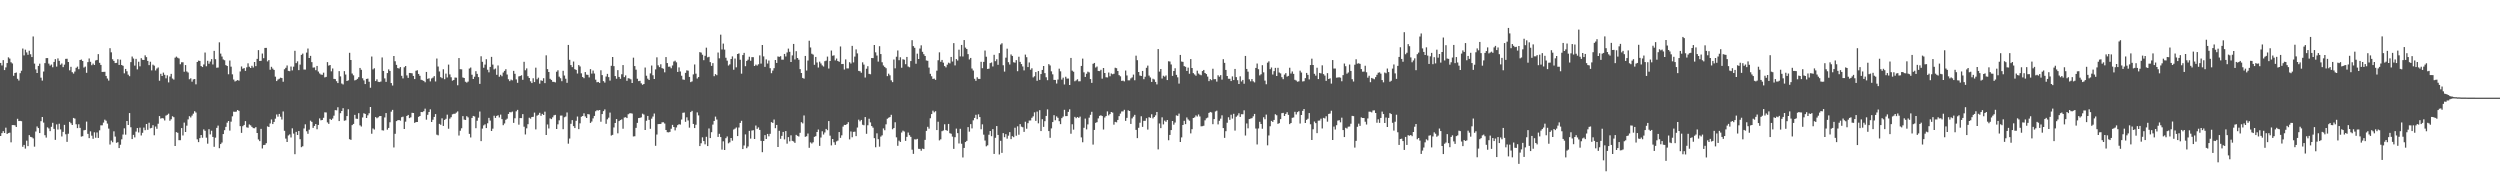 <svg xmlns="http://www.w3.org/2000/svg" width="1920" height="150"><path fill="#4f4f4f" d="M0 48.319h1v56.154H0zM1 50.284h1v51.987H1zM2 46.205h1v54.53H2zM3 53.827h1v48.331H3zM4 51.769h1v46.258H4zM5 48.452h1v54.427H5zM6 44.006h1v58.199H6zM7 45.02h1v56.85H7zM8 47.81h1v61.501H8zM9 48.742h1v47.285H9zM10 58.207h1v37.827H10zM11 56.072h1v40.201H11zM12 55.706h1v41.844H12zM13 60.505h1v30.737H13zM14 61.844h1v31.117H14zM15 56.226h1v36.583H15zM16 54.345h1v38.746H16zM17 37.296h1v75.453H17zM18 42.527h1v68.767H18zM19 38.147h1v75.963H19zM20 40.222h1v67.836H20zM21 42.066h1v70.151H21zM22 38.952h1v64.834H22zM23 41.665h1v63.434H23zM24 43.851h1v61.59H24zM25 28.029h1v78.24H25zM26 48.847h1v63.814H26zM27 53.281h1v47.757H27zM28 56.052h1v41.052H28zM29 50.621h1v47.709H29zM30 48.897h1v53.28H30zM31 59.658h1v33.406H31zM32 61.892h1v27.981H32zM33 54.913h1v39.25H33zM34 48.499h1v55.343H34zM35 44.667h1v60.999H35zM36 44.613h1v53.159H36zM37 48.857h1v49.8H37zM38 50.382h1v50.305H38zM39 49.582h1v47.781H39zM40 51.642h1v42.692H40zM41 47.581h1v51.39H41zM42 45.437h1v61.981H42zM43 51.173h1v44.353H43zM44 44.828h1v54.636H44zM45 46.758h1v48.275H45zM46 49.729h1v49.65H46zM47 48.755h1v56.073H47zM48 51.543h1v49.719H48zM49 49.675h1v46.203H49zM50 45.235h1v57.863H50zM51 45.103h1v63.875H51zM52 47.641h1v55.079H52zM53 54.001h1v39.57H53zM54 51.305h1v43.339H54zM55 55.469h1v40.53H55zM56 56.535h1v34.03H56zM57 54.926h1v36.181H57zM58 52.048h1v43.378H58zM59 51.164h1v47.227H59zM60 53.142h1v42.3H60zM61 46.06h1v52.12H61zM62 45.747h1v59.181H62zM63 46.845h1v57.755H63zM64 51.853h1v48.224H64zM65 51.169h1v48.62H65zM66 55.927h1v37.448H66zM67 47.719h1v55.086H67zM68 44.878h1v61.208H68zM69 47.441h1v53.434H69zM70 50.095h1v54.11H70zM71 48.868h1v57.755H71zM72 49.924h1v51.721H72zM73 46.455h1v59.329H73zM74 46.021h1v55.693H74zM75 41.587h1v64.354H75zM76 48.244h1v51.832H76zM77 49.877h1v46.395H77zM78 55.258h1v40.973H78zM79 55.216h1v38.965H79zM80 55.163h1v36.753H80zM81 58.332h1v34.379H81zM82 60.304h1v34.634H82zM83 61.907h1v36.839H83zM84 37.013h1v73.988H84zM85 40.167h1v67.822H85zM86 45.534h1v63.704H86zM87 46.784h1v54.103H87zM88 48.435h1v56.495H88zM89 48.294h1v61.361H89zM90 45.506h1v63.695H90zM91 49.853h1v63.883H91zM92 45.816h1v65.335H92zM93 49.924h1v57.078H93zM94 50.516h1v52.829H94zM95 56.329h1v42.224H95zM96 52.928h1v50.518H96zM97 54.718h1v38.233H97zM98 57.334h1v38.688H98zM99 58.519h1v28.301H99zM100 47.698h1v50.045H100zM101 43.427h1v63.379H101zM102 44.979h1v58.574H102zM103 50.388h1v55.128H103zM104 45.214h1v55.876H104zM105 53.297h1v45.063H105zM106 47.406h1v54.306H106zM107 50.92h1v47.144H107zM108 44.718h1v59.314H108zM109 45.902h1v56.068H109zM110 46.069h1v51.91H110zM111 42.518h1v57.497H111zM112 43.896h1v51.356H112zM113 46.802h1v52.893H113zM114 50.042h1v44.239H114zM115 47.389h1v51.174H115zM116 54.071h1v44.14H116zM117 49.664h1v46.513H117zM118 50.457h1v53.435H118zM119 54.135h1v43.067H119zM120 52.611h1v46.296H120zM121 51.792h1v43.259H121zM122 61.99h1v27.16H122zM123 56.682h1v34.386H123zM124 58.393h1v32.265H124zM125 55.766h1v35.195H125zM126 57.448h1v35.05H126zM127 60.149h1v28.648H127zM128 57.857h1v30.29H128zM129 63.27h1v24.03H129zM130 58.782h1v33.95H130zM131 56.741h1v34.876H131zM132 60.316h1v28.98H132zM133 61.126h1v28.868H133zM134 44.278h1v67.863H134zM135 43.475h1v58.025H135zM136 44.357h1v57.649H136zM137 44.923h1v62.768H137zM138 49.353h1v58.299H138zM139 47.832h1v50.517H139zM140 47.824h1v56.205H140zM141 55.097h1v39.082H141zM142 49.952h1v51.447H142zM143 54.902h1v41.626H143zM144 55.722h1v35.952H144zM145 60.854h1v28.406H145zM146 60.141h1v30.061H146zM147 62.699h1v26.061H147zM148 60.985h1v26.308H148zM149 60.67h1v24.714H149zM150 64.764h1v21.65H150zM151 47.633h1v59.371H151zM152 46.546h1v62.626H152zM153 46.815h1v59.286H153zM154 50.727h1v52.94H154zM155 51.497h1v54.265H155zM156 49.505h1v49.857H156zM157 40.357h1v60.122H157zM158 50.87h1v54.853H158zM159 46.671h1v63.686H159zM160 48.929h1v50.319H160zM161 47.283h1v55.948H161zM162 45.416h1v54.97H162zM163 49.516h1v55.65H163zM164 39.075h1v73.65H164zM165 45.467h1v60.244H165zM166 52.036h1v46.16H166zM167 51.878h1v44.563H167zM168 32.525h1v81.286H168zM169 41.164h1v69.46H169zM170 43.405h1v66.043H170zM171 45.644h1v57.306H171zM172 46.294h1v53.677H172zM173 50.003h1v47.441H173zM174 50.663h1v43.528H174zM175 57.05h1v35.869H175zM176 46.515h1v53.812H176zM177 51.205h1v42.241H177zM178 57.087h1v32.264H178zM179 61.077h1v24.671H179zM180 62.542h1v23.394H180zM181 62.022h1v23.671H181zM182 61.478h1v22.978H182zM183 61.946h1v23.211H183zM184 54.86h1v42.019H184zM185 51.057h1v50.986H185zM186 52.79h1v44.127H186zM187 52.279h1v43.695H187zM188 54.447h1v38.57H188zM189 51.705h1v46.066H189zM190 48.657h1v49.437H190zM191 51.239h1v44.343H191zM192 52.211h1v44.026H192zM193 50.528h1v46.894H193zM194 51.88h1v46.544H194zM195 47.63h1v50.861H195zM196 50.789h1v46.832H196zM197 45.229h1v56.899H197zM198 38.511h1v68.603H198zM199 46.849h1v61.55H199zM200 46.719h1v52.233H200zM201 41.132h1v72.894H201zM202 44.71h1v66.719H202zM203 36.807h1v74.428H203zM204 36.769h1v73.203H204zM205 47.155h1v49.927H205zM206 46.14h1v51.387H206zM207 53.562h1v41.247H207zM208 51.32h1v40.428H208zM209 52.672h1v42.611H209zM210 53.687h1v39.979H210zM211 58.899h1v32.242H211zM212 62.237h1v25.654H212zM213 61.085h1v28.516H213zM214 60.48h1v27.003H214zM215 59.633h1v30.019H215zM216 59.957h1v31.823H216zM217 62.797h1v22.807H217zM218 53.187h1v47.286H218zM219 52.09h1v54.38H219zM220 50.292h1v58.779H220zM221 54.45h1v49.569H221zM222 54.671h1v48.538H222zM223 51.122h1v54.448H223zM224 54.064h1v44.515H224zM225 51.212h1v51.392H225zM226 39.014h1v79.403H226zM227 48.502h1v52.764H227zM228 47.099h1v56.596H228zM229 53.874h1v46.748H229zM230 49.628h1v57.252H230zM231 42.158h1v70.905H231zM232 41.167h1v71.163H232zM233 53.397h1v45.261H233zM234 53.439h1v42.039H234zM235 40.395h1v60.426H235zM236 37.295h1v65.444H236zM237 44.555h1v55.005H237zM238 42.925h1v49.737H238zM239 47.737h1v45.88H239zM240 51.92h1v46.282H240zM241 51.774h1v44.948H241zM242 53.903h1v41.317H242zM243 50.639h1v48.643H243zM244 54.961h1v41.002H244zM245 56.402h1v34.55H245zM246 57.267h1v35.154H246zM247 57.433h1v34.747H247zM248 55.804h1v34.661H248zM249 59.463h1v26.792H249zM250 59.015h1v27.351H250zM251 47.705h1v46.282H251zM252 50.37h1v44.782H252zM253 49.938h1v41.342H253zM254 54.806h1v37.328H254zM255 52.558h1v38.49H255zM256 60.578h1v28.276H256zM257 60.753h1v23.827H257zM258 62.376h1v22.361H258zM259 63.797h1v18.576H259zM260 54.642h1v38.337H260zM261 58.68h1v28.239H261zM262 64.164h1v21.109H262zM263 64.856h1v18.227H263zM264 54.648h1v38.064H264zM265 57.263h1v35.172H265zM266 62.185h1v26.973H266zM267 61.711h1v22.193H267zM268 40.533h1v66.364H268zM269 46.081h1v61.361H269zM270 56.495h1v39.615H270zM271 57.831h1v37.365H271zM272 61.761h1v26.445H272zM273 61.326h1v29.793H273zM274 60.562h1v30.711H274zM275 59.271h1v27.651H275zM276 52.19h1v44.084H276zM277 53.594h1v43.567H277zM278 60.105h1v30.107H278zM279 61.742h1v25.221H279zM280 64.559h1v22.931H280zM281 60.597h1v30.003H281zM282 60.341h1v28.223H282zM283 62.778h1v24.185H283zM284 67.4h1v14.758H284zM285 43.412h1v59.294H285zM286 53.282h1v45.386H286zM287 52.411h1v47.093H287zM288 62.245h1v27.683H288zM289 60.916h1v29.931H289zM290 62.837h1v27.271H290zM291 63.015h1v26.194H291zM292 62.592h1v26.516H292zM293 44.11h1v55.919H293zM294 54.491h1v45.752H294zM295 60.217h1v30.011H295zM296 62.894h1v23.929H296zM297 56.093h1v43.512H297zM298 53.279h1v44.983H298zM299 54.46h1v39.449H299zM300 63.8h1v21.969H300zM301 65.673h1v18.717H301zM302 42.984h1v70.29H302zM303 47.033h1v55.71H303zM304 49.794h1v43.212H304zM305 52.26h1v40.084H305zM306 52.617h1v39.551H306zM307 51.512h1v41.176H307zM308 58.233h1v31.767H308zM309 60.208h1v29.378H309zM310 51.673h1v47.412H310zM311 50.672h1v42.747H311zM312 57.882h1v31.195H312zM313 59.792h1v28.466H313zM314 56.027h1v34.693H314zM315 56.128h1v34.004H315zM316 56.298h1v30.338H316zM317 58.326h1v28.48H317zM318 60.715h1v33.632H318zM319 54.313h1v39.427H319zM320 53.944h1v39.771H320zM321 56.786h1v32.962H321zM322 58.236h1v30.855H322zM323 61.289h1v24.724H323zM324 61.665h1v24.453H324zM325 62.156h1v23.227H325zM326 63.162h1v20.297H326zM327 55.247h1v36.664H327zM328 60.57h1v27.598H328zM329 60.095h1v25.937H329zM330 62.504h1v21.485H330zM331 60.264h1v33.429H331zM332 59.582h1v32.38H332zM333 58.46h1v31.347H333zM334 62.574h1v25.054H334zM335 44.928h1v58.507H335zM336 51.112h1v52.846H336zM337 54.887h1v40.229H337zM338 59.213h1v36.642H338zM339 60.039h1v30.822H339zM340 53.208h1v43.484H340zM341 60.834h1v31.257H341zM342 56.535h1v34.68H342zM343 59.482h1v28.589H343zM344 49.637h1v49.221H344zM345 57.138h1v34.004H345zM346 59.333h1v30.676H346zM347 61.933h1v25.875H347zM348 61.443h1v25.954H348zM349 59.562h1v27.783H349zM350 59.66h1v26.833H350zM351 65.484h1v20.082H351zM352 44.575h1v59.522H352zM353 53.145h1v47.25H353zM354 53.236h1v45.282H354zM355 59.485h1v29.702H355zM356 59.915h1v31.931H356zM357 62.774h1v29.369H357zM358 63.458h1v25.764H358zM359 62.677h1v27.472H359zM360 52.627h1v50.169H360zM361 51.857h1v53.71H361zM362 57.394h1v33.16H362zM363 60.692h1v28.322H363zM364 58.939h1v30.509H364zM365 54.686h1v43.769H365zM366 56.753h1v35.962H366zM367 59.226h1v31.147H367zM368 64.4h1v21.277H368zM369 43.216h1v65.179H369zM370 47.46h1v51.312H370zM371 52.005h1v44.323H371zM372 49.607h1v45.856H372zM373 45.447h1v52.931H373zM374 53.562h1v41.095H374zM375 55.543h1v34.958H375zM376 51.4h1v41.223H376zM377 43.664h1v56.953H377zM378 49.636h1v49.166H378zM379 53.299h1v35.607H379zM380 52.612h1v37.962H380zM381 57.461h1v31.576H381zM382 50.273h1v38.228H382zM383 58.946h1v31.248H383zM384 57.468h1v30.564H384zM385 58.564h1v32.937H385zM386 55.688h1v40.447H386zM387 54.445h1v40.386H387zM388 53.133h1v38.858H388zM389 57.232h1v33.884H389zM390 60.896h1v26.63H390zM391 62.335h1v23.803H391zM392 61.132h1v25.129H392zM393 61.681h1v24.018H393zM394 54.408h1v39.965H394zM395 56.666h1v34.175H395zM396 60.992h1v24.532H396zM397 63.615h1v20.752H397zM398 58.697h1v37.047H398zM399 58.349h1v32.323H399zM400 57.818h1v32.891H400zM401 61.287h1v26.389H401zM402 47.461h1v49.846H402zM403 53.961h1v49.325H403zM404 52.548h1v46.036H404zM405 58.497h1v36.909H405zM406 59.899h1v30.514H406zM407 62.442h1v28.699H407zM408 63.777h1v26.064H408zM409 60.132h1v29.588H409zM410 63.03h1v23.447H410zM411 51.985h1v47.378H411zM412 60.899h1v27.928H412zM413 59.644h1v28.53H413zM414 64.28h1v22.341H414zM415 61.709h1v27.222H415zM416 62.126h1v25.314H416zM417 60.042h1v28.292H417zM418 63.848h1v21.915H418zM419 42.502h1v61.193H419zM420 53.112h1v42.458H420zM421 55.277h1v43.382H421zM422 60.512h1v30.442H422zM423 61.365h1v30.105H423zM424 62.802h1v27.31H424zM425 62.892h1v25.69H425zM426 63.29h1v24.947H426zM427 55.085h1v43.981H427zM428 53.94h1v41.567H428zM429 58.891h1v33.503H429zM430 60.127h1v28.677H430zM431 62.353h1v26.361H431zM432 54.396h1v44.84H432zM433 58.002h1v32.075H433zM434 60.486h1v29.015H434zM435 63.616h1v22.736H435zM436 34.518h1v75.799H436zM437 45.918h1v60.474H437zM438 49.986h1v45.078H438zM439 51.542h1v40.715H439zM440 47.254h1v49.605H440zM441 53.168h1v45.2H441zM442 53.733h1v39.06H442zM443 56.473h1v33.015H443zM444 49.962h1v49.202H444zM445 51.058h1v43.641H445zM446 56.317h1v33.329H446zM447 59.136h1v29.977H447zM448 60.036h1v27.01H448zM449 55.325h1v34.106H449zM450 57.325h1v33.285H450zM451 57.486h1v30.112H451zM452 59.447h1v28.395H452zM453 53.071h1v41.33H453zM454 56.502h1v36.822H454zM455 54.164h1v36.774H455zM456 56.482h1v32.57H456zM457 61.177h1v24.269H457zM458 63.174h1v21.457H458zM459 62.905h1v22.001H459zM460 63.715h1v20.756H460zM461 53.964h1v39.546H461zM462 57.703h1v29.887H462zM463 62.294h1v23.049H463zM464 63.432h1v20.584H464zM465 58.769h1v36.307H465zM466 56.724h1v34.94H466zM467 59.258h1v31.095H467zM468 61.89h1v24.613H468zM469 50.52h1v53.562H469zM470 43.785h1v59.77H470zM471 50.784h1v47.115H471zM472 58.408h1v36.067H472zM473 60.46h1v30.995H473zM474 53.883h1v48.511H474zM475 59.104h1v33.901H475zM476 60.533h1v31.67H476zM477 57.027h1v34.684H477zM478 49.965h1v48.912H478zM479 59.231h1v31.01H479zM480 57.929h1v32.086H480zM481 62.068h1v28.604H481zM482 60.06h1v27.688H482zM483 60.292h1v26.778H483zM484 60.92h1v26.037H484zM485 63.752h1v23.493H485zM486 44.282h1v60.52H486zM487 50.753h1v53.909H487zM488 53.522h1v44.689H488zM489 60.456h1v33.925H489zM490 62.311h1v28.38H490zM491 62.05h1v28.481H491zM492 63.983h1v26.125H492zM493 65.111h1v22.177H493zM494 64.522h1v23.448H494zM495 51.887h1v47.95H495zM496 58.167h1v34.555H496zM497 60.419h1v28.629H497zM498 61.441h1v30.629H498zM499 56.377h1v42.563H499zM500 50.339h1v40.78H500zM501 57.818h1v31.659H501zM502 60.651h1v26.528H502zM503 53.286h1v58.677H503zM504 44.054h1v59.279H504zM505 50.165h1v45.161H505zM506 51.535h1v43.698H506zM507 49.35h1v45.814H507zM508 52.309h1v41.666H508zM509 52.79h1v41.132H509zM510 55.555h1v39.334H510zM511 43.802h1v56.056H511zM512 48.422h1v53.086H512zM513 51.267h1v50.423H513zM514 51.152h1v50.103H514zM515 52.444h1v46.432H515zM516 50.296h1v45.595H516zM517 47.231h1v50.3H517zM518 46.593h1v53.56H518zM519 47.846h1v50.069H519zM520 55.233h1v40.849H520zM521 51.785h1v43.607H521zM522 54.86h1v40.813H522zM523 58.145h1v33.632H523zM524 61.025h1v25.626H524zM525 61.307h1v25.134H525zM526 55.975h1v37.584H526zM527 54.026h1v36.105H527zM528 54.26h1v38.273H528zM529 59.094h1v38.935H529zM530 63.102h1v22.94H530zM531 62.519h1v22.601H531zM532 57.125h1v38.037H532zM533 49.506h1v48.859H533zM534 56.569h1v39.236H534zM535 60.308h1v26.036H535zM536 59.196h1v29.41H536zM537 40.025h1v72.145H537zM538 40.401h1v69.635H538zM539 42.05h1v63.429H539zM540 46.247h1v62.073H540zM541 42.866h1v67.991H541zM542 36.629h1v68.438H542zM543 44.042h1v68.119H543zM544 43.624h1v55.063H544zM545 47.698h1v58.359H545zM546 50.604h1v50.916H546zM547 48.469h1v47.218H547zM548 58.518h1v34.335H548zM549 56.955h1v32.616H549zM550 57.756h1v34.029H550zM551 40.331h1v64.83H551zM552 44.818h1v57.945H552zM553 26.641h1v78.633H553zM554 37.974h1v76.936H554zM555 33.496h1v75.071H555zM556 38.115h1v77.079H556zM557 44.336h1v61.82H557zM558 46.568h1v58.241H558zM559 50.328h1v59.732H559zM560 49.386h1v59.926H560zM561 45.309h1v60.693H561zM562 43.337h1v64.703H562zM563 53.533h1v45.959H563zM564 44.978h1v53.838H564zM565 51.736h1v46.146H565zM566 41.474h1v63.013H566zM567 41.027h1v56.932H567zM568 45.894h1v48.513H568zM569 56.588h1v36.204H569zM570 42.314h1v72.181H570zM571 40.626h1v71.073H571zM572 50.847h1v52.356H572zM573 46.812h1v67.005H573zM574 45.817h1v66.663H574zM575 43.559h1v56.931H575zM576 46.664h1v59.792H576zM577 43.891h1v56.381H577zM578 43.913h1v56.079H578zM579 50.672h1v56.084H579zM580 49.625h1v46.783H580zM581 50.359h1v48.605H581zM582 49.352h1v48.479H582zM583 42.543h1v57.254H583zM584 48.851h1v59.35H584zM585 34.538h1v82.345H585zM586 43.331h1v64.948H586zM587 51.377h1v52.396H587zM588 45.626h1v61.144H588zM589 48.768h1v54.094H589zM590 46.515h1v58.18H590zM591 52.366h1v50.393H591zM592 56.225h1v37.568H592zM593 54.23h1v40.183H593zM594 52.388h1v39.421H594zM595 46.1h1v52.373H595zM596 48.332h1v47.617H596zM597 43.386h1v69.517H597zM598 43.66h1v56.78H598zM599 43.141h1v63.441H599zM600 45.821h1v58.534H600zM601 45.825h1v55.477H601zM602 41.437h1v65.636H602zM603 43.386h1v57.291H603zM604 40.295h1v70.055H604zM605 37.334h1v67.964H605zM606 39.8h1v68.748H606zM607 47.63h1v56.323H607zM608 42.532h1v65.667H608zM609 33.72h1v74.911H609zM610 45.678h1v64.057H610zM611 39.316h1v64.268H611zM612 44.544h1v59.788H612zM613 45.888h1v58.963H613zM614 53.103h1v48.896H614zM615 56.061h1v37.794H615zM616 59.852h1v34.894H616zM617 60.417h1v28.277H617zM618 42.964h1v62.092H618zM619 54.193h1v50.475H619zM620 46.486h1v56.056H620zM621 31.302h1v82.231H621zM622 36.442h1v72.905H622zM623 41.287h1v68.928H623zM624 41.911h1v67.375H624zM625 49.78h1v55.315H625zM626 43.726h1v60.865H626zM627 47.963h1v53.4H627zM628 51.884h1v47.592H628zM629 47.385h1v64.648H629zM630 48.722h1v56.922H630zM631 50.202h1v50.589H631zM632 51.079h1v52.265H632zM633 46.986h1v54.758H633zM634 46.558h1v52.461H634zM635 43.495h1v56.495H635zM636 52.636h1v40.361H636zM637 46.827h1v57.36H637zM638 38.788h1v72.88H638zM639 42.796h1v63.949H639zM640 42.518h1v66.757H640zM641 46.364h1v64.869H641zM642 44.978h1v63.612H642zM643 46.834h1v61.124H643zM644 47.48h1v53.961H644zM645 35.706h1v70.156H645zM646 49.207h1v54.751H646zM647 49.109h1v48.127H647zM648 53.395h1v42.505H648zM649 45.604h1v50.382H649zM650 52.514h1v42.779H650zM651 52.541h1v41.311H651zM652 47.767h1v59.306H652zM653 48.82h1v52.154H653zM654 35.242h1v70.195H654zM655 47.926h1v53.352H655zM656 43.473h1v57.629H656zM657 37.95h1v66.581H657zM658 41.005h1v56.955H658zM659 54.445h1v37.463H659zM660 54.74h1v38.435H660zM661 55.884h1v36.237H661zM662 47.888h1v47.886H662zM663 49.609h1v46.595H663zM664 59.522h1v30.389H664zM665 52.768h1v49.985H665zM666 50.866h1v45.314H666zM667 56.752h1v34.431H667zM668 57.058h1v36.965H668zM669 44.54h1v52.276H669zM670 44.629h1v53.418H670zM671 34.585h1v71.479H671zM672 40.18h1v72.897H672zM673 42.673h1v59.74H673zM674 47.313h1v59.6H674zM675 35.464h1v77.162H675zM676 41.52h1v63.411H676zM677 47.831h1v56.123H677zM678 50.264h1v48.329H678zM679 51.385h1v48.672H679zM680 52.388h1v43.08H680zM681 58.449h1v32.738H681zM682 56.585h1v33.821H682zM683 57.868h1v32.042H683zM684 61.718h1v26.449H684zM685 63.09h1v36.204H685zM686 45.739h1v52.591H686zM687 52.49h1v41.416H687zM688 43.551h1v61.895H688zM689 38.757h1v73.238H689zM690 46.239h1v61.783H690zM691 43.987h1v65.042H691zM692 52.044h1v49.759H692zM693 45.523h1v54.826H693zM694 45.86h1v55.166H694zM695 49.315h1v58.893H695zM696 43.719h1v61.403H696zM697 51.079h1v50.71H697zM698 51.66h1v52.158H698zM699 46.912h1v58.221H699zM700 30.887h1v84.046H700zM701 35.449h1v82.744H701zM702 36.712h1v70.303H702zM703 48.925h1v58.259H703zM704 41.238h1v65.405H704zM705 45.29h1v68.991H705zM706 37.29h1v77.082H706zM707 34.813h1v80.97H707zM708 39.806h1v74.339H708zM709 41.626h1v72.834H709zM710 43.004h1v64.396H710zM711 46.451h1v54.063H711zM712 46.699h1v50.666H712zM713 51.942h1v46.866H713zM714 56.7h1v34.153H714zM715 58.592h1v29.005H715zM716 60.616h1v24.354H716zM717 60.373h1v25.916H717zM718 61.316h1v24.077H718zM719 54.265h1v45.64H719zM720 46.266h1v47.203H720zM721 40.177h1v67.626H721zM722 47.457h1v59.573H722zM723 46.041h1v54.736H723zM724 48.152h1v52.041H724zM725 50.743h1v44.686H725zM726 51.747h1v48.166H726zM727 49.67h1v50.805H727zM728 48.138h1v47.061H728zM729 48.674h1v53.609H729zM730 43.722h1v58.973H730zM731 47.276h1v57.645H731zM732 33.143h1v81.186H732zM733 50.229h1v55.134H733zM734 45.366h1v53.381H734zM735 46.516h1v55.755H735zM736 38.131h1v72.034H736zM737 43.339h1v55.569H737zM738 34.51h1v75.899H738zM739 43.371h1v77.587H739zM740 30.746h1v82.843H740zM741 36.541h1v72.55H741zM742 37.625h1v70.584H742zM743 41.593h1v56.07H743zM744 45.689h1v55.424H744zM745 44.493h1v50.853H745zM746 52.624h1v46.009H746zM747 54.188h1v38.251H747zM748 60.5h1v30.083H748zM749 62.053h1v26.113H749zM750 59.315h1v32.24H750zM751 60.589h1v27.214H751zM752 60.608h1v29.314H752zM753 47.448h1v51.803H753zM754 52.356h1v43.152H754zM755 47.525h1v55.909H755zM756 38.816h1v69.094H756zM757 43.587h1v68.795H757zM758 52.935h1v58.695H758zM759 52.754h1v50.732H759zM760 48.5h1v52.13H760zM761 47.952h1v56.672H761zM762 51.046h1v48.145H762zM763 42.09h1v76.149H763zM764 46.983h1v58.826H764zM765 45.516h1v51.284H765zM766 49.769h1v53.843H766zM767 40.8h1v77.845H767zM768 34.197h1v73.929H768zM769 33.21h1v84.183H769zM770 50.141h1v52.096H770zM771 54.981h1v50.402H771zM772 44.264h1v58.775H772zM773 37.353h1v69.14H773zM774 47.77h1v56.415H774zM775 49.564h1v51.923H775zM776 41.829h1v65.007H776zM777 42.952h1v61.644H777zM778 47.814h1v57.564H778zM779 48.126h1v49.967H779zM780 46.187h1v58.041H780zM781 54.686h1v42.342H781zM782 43.589h1v59.908H782zM783 47.509h1v47.817H783zM784 49.195h1v48.11H784zM785 51.064h1v46.669H785zM786 54.091h1v47.159H786zM787 41.94h1v51.553H787zM788 43.93h1v54.962H788zM789 51.53h1v43.086H789zM790 47.972h1v44.578H790zM791 53.538h1v38.994H791zM792 52.41h1v38.041H792zM793 59.421h1v29.918H793zM794 58.588h1v27.7H794zM795 55.346h1v37.485H795zM796 62.037h1v23.674H796zM797 54.565h1v40.168H797zM798 61.345h1v23.297H798zM799 56.861h1v43.807H799zM800 53.695h1v37.836H800zM801 50.672h1v46.773H801zM802 56.167h1v36.892H802zM803 59.359h1v29.7H803zM804 61.59h1v22.403H804zM805 49.279h1v51.371H805zM806 50.279h1v55.55H806zM807 54.793h1v43.802H807zM808 57.069h1v36.682H808zM809 61.354h1v27.113H809zM810 61.377h1v30.981H810zM811 64.137h1v25.281H811zM812 61.099h1v29.361H812zM813 52.719h1v40.356H813zM814 54.778h1v40.545H814zM815 61.157h1v29.554H815zM816 59.66h1v29.884H816zM817 64.86h1v19.481H817zM818 58.945h1v30.24H818zM819 60.375h1v28.753H819zM820 60.324h1v25.603H820zM821 65.295h1v18.692H821zM822 44.494h1v58.195H822zM823 54.263h1v41.154H823zM824 55.093h1v44.467H824zM825 62.406h1v27.333H825zM826 61.736h1v29.034H826zM827 60.883h1v28.993H827zM828 62.452h1v28.082H828zM829 62.409h1v27.139H829zM830 50.624h1v54.882H830zM831 45.013h1v64.233H831zM832 55.558h1v42.583H832zM833 59.06h1v32.028H833zM834 56.624h1v42.749H834zM835 55.063h1v40.485H835zM836 55.592h1v34.784H836zM837 60.743h1v27.427H837zM838 63.627h1v22.216H838zM839 48.974h1v62.063H839zM840 48.319h1v51.456H840zM841 51.842h1v42.523H841zM842 51.119h1v42.704H842zM843 54.489h1v36.457H843zM844 54.605h1v34.374H844zM845 53.602h1v34.932H845zM846 60.418h1v28.73H846zM847 52.213h1v47.275H847zM848 56.067h1v34.212H848zM849 59.332h1v29.816H849zM850 59.516h1v26.058H850zM851 55.713h1v32.919H851zM852 58.562h1v29.017H852zM853 56.424h1v29.603H853zM854 57.021h1v29.458H854zM855 56.636h1v39.126H855zM856 52.005h1v41.575H856zM857 52.385h1v41.577H857zM858 54.549h1v37.562H858zM859 57.727h1v31.455H859zM860 58.609h1v28.652H860zM861 62.107h1v23.492H861zM862 61.924h1v23.634H862zM863 62.526h1v21.803H863zM864 54.17h1v38.635H864zM865 57.951h1v32.581H865zM866 61.716h1v23.029H866zM867 61.702h1v23.568H867zM868 60.235h1v34.938H868zM869 59.467h1v31.475H869zM870 57.28h1v32.317H870zM871 61.661h1v26.531H871zM872 42.765h1v56.986H872zM873 46.235h1v59.867H873zM874 55.302h1v42.849H874zM875 58.028h1v36.215H875zM876 58.367h1v30.913H876zM877 54.483h1v42.941H877zM878 60.805h1v32.011H878zM879 58.909h1v33.865H879zM880 52.046h1v38.729H880zM881 50.4h1v49.157H881zM882 58.064h1v31.95H882zM883 59.474h1v31.051H883zM884 62.926h1v24.833H884zM885 60.468h1v30.447H885zM886 61.04h1v28.803H886zM887 62.924h1v25.643H887zM888 64.821h1v21.214H888zM889 37.673h1v77.072H889zM890 54.995h1v39.841H890zM891 53.017h1v45.382H891zM892 60.324h1v29.778H892zM893 58.172h1v37.379H893zM894 58.892h1v33.714H894zM895 57.978h1v35.558H895zM896 61.516h1v30.631H896zM897 47.034h1v60.687H897zM898 47.249h1v56.38H898zM899 49.493h1v50.378H899zM900 58.275h1v34.67H900zM901 54.523h1v41.218H901zM902 52.431h1v41.661H902zM903 57.518h1v31.09H903zM904 59.388h1v29.602H904zM905 64.222h1v23.001H905zM906 42.169h1v66.893H906zM907 47.283h1v58.245H907zM908 47.506h1v48.508H908zM909 50.811h1v41.968H909zM910 51.295h1v44.034H910zM911 54.483h1v35.733H911zM912 51.894h1v39.878H912zM913 56.627h1v36.052H913zM914 45.363h1v57.062H914zM915 52.218h1v47.006H915zM916 56.181h1v34.463H916zM917 57.19h1v32.982H917zM918 58.171h1v30.461H918zM919 54.296h1v35.189H919zM920 56.464h1v31.471H920zM921 57.289h1v32.141H921zM922 57.791h1v39.221H922zM923 54.562h1v42.336H923zM924 53.719h1v42.822H924zM925 56.051h1v36.371H925zM926 56.859h1v33.999H926zM927 58.809h1v31.497H927zM928 62.333h1v24.396H928zM929 60.785h1v25.191H929zM930 61.571h1v24.789H930zM931 52.803h1v42.585H931zM932 60.822h1v30.628H932zM933 60.766h1v24.834H933zM934 62.688h1v22.328H934zM935 57.825h1v37.735H935zM936 58.943h1v33.845H936zM937 57.716h1v33.443H937zM938 61.151h1v27.443H938zM939 45.445h1v52.906H939zM940 48.262h1v57.624H940zM941 53.727h1v47.031H941zM942 58.362h1v35.874H942zM943 60.462h1v29.613H943zM944 60.525h1v31.528H944zM945 62.269h1v25.855H945zM946 58.682h1v32.408H946zM947 61.509h1v25.869H947zM948 52.918h1v47.394H948zM949 59.216h1v30.447H949zM950 61.603h1v27.05H950zM951 64.501h1v22.482H951zM952 58.613h1v31.175H952zM953 62.546h1v25.141H953zM954 61.366h1v26.384H954zM955 64.283h1v20.454H955zM956 42.959h1v61.119H956zM957 52.925h1v41.877H957zM958 55.037h1v43.504H958zM959 60.951h1v30.481H959zM960 62.483h1v28.595H960zM961 60.748h1v30.004H961zM962 62.469h1v26.892H962zM963 63.295h1v24.194H963zM964 52.166h1v46.534H964zM965 48.771h1v62.183H965zM966 53.133h1v45.521H966zM967 57.898h1v35.666H967zM968 57.022h1v38.204H968zM969 50.07h1v48.782H969zM970 55.565h1v34.518H970zM971 61.913h1v29.668H971zM972 64.724h1v23.293H972zM973 48.123h1v63.47H973zM974 47.126h1v56.896H974zM975 53.158h1v43.82H975zM976 51.829h1v41H976zM977 57.251h1v36.41H977zM978 54.629h1v37.491H978zM979 52.138h1v35.622H979zM980 58.38h1v30.161H980zM981 52.074h1v43.051H981zM982 55.713h1v38.851H982zM983 56.35h1v35.167H983zM984 59.285h1v27.658H984zM985 60.831h1v25.858H985zM986 57.314h1v31.759H986zM987 56.171h1v31.306H987zM988 58.846h1v27.349H988zM989 58.253h1v29.941H989zM990 52.017h1v43.292H990zM991 56.457h1v37.986H991zM992 54.908h1v35.549H992zM993 56.723h1v33.51H993zM994 61.262h1v24.625H994zM995 61.867h1v26.037H995zM996 62.785h1v23.35H996zM997 62.448h1v22.966H997zM998 54.289h1v40.604H998zM999 55.693h1v32.636H999zM1000 62.559h1v22.584H1000zM1001 62.371h1v21.349H1001zM1002 60.005h1v34.449H1002zM1003 55.989h1v36.047H1003zM1004 57.475h1v33.688H1004zM1005 60.975h1v25.844H1005zM1006 49.952h1v45.459H1006zM1007 45.056h1v62.487H1007zM1008 49.939h1v49.338H1008zM1009 56.676h1v36.66H1009zM1010 58.106h1v36.48H1010zM1011 52.017h1v50.211H1011zM1012 60.717h1v31.973H1012zM1013 55.999h1v36.546H1013zM1014 56.381h1v34.769H1014zM1015 50.179h1v48.459H1015zM1016 56.931h1v33.584H1016zM1017 58.056h1v32.93H1017zM1018 62.123h1v27.163H1018zM1019 56.173h1v37.263H1019zM1020 60.692h1v26.788H1020zM1021 60.171h1v26.998H1021zM1022 64.222h1v20.832H1022zM1023 46.156h1v61.372H1023zM1024 52.64h1v44.61H1024zM1025 52.637h1v46.84H1025zM1026 59.658h1v36.473H1026zM1027 59.47h1v33.173H1027zM1028 59.336h1v32.977H1028zM1029 59.644h1v34.297H1029zM1030 62.431h1v27.916H1030zM1031 57.699h1v42.217H1031zM1032 48.792h1v56.454H1032zM1033 50.851h1v47.288H1033zM1034 56.593h1v42.111H1034zM1035 55.678h1v41.615H1035zM1036 49.55h1v47.628H1036zM1037 54.472h1v40.533H1037zM1038 60.808h1v28.184H1038zM1039 62.598h1v26.584H1039zM1040 49.694h1v63.683H1040zM1041 45.532h1v62.645H1041zM1042 48.894h1v48.506H1042zM1043 48.6h1v46.384H1043zM1044 49.04h1v47.619H1044zM1045 53.05h1v37.099H1045zM1046 55.059h1v35.582H1046zM1047 55.006h1v35.626H1047zM1048 50.496h1v42.974H1048zM1049 55.511h1v40.153H1049zM1050 59.66h1v31.32H1050zM1051 58.159h1v27.586H1051zM1052 63.133h1v22.66H1052zM1053 59.836h1v26.463H1053zM1054 60.342h1v24.487H1054zM1055 60.871h1v23.868H1055zM1056 59.246h1v27.54H1056zM1057 57.448h1v36.832H1057zM1058 55.882h1v35.742H1058zM1059 55.542h1v38.842H1059zM1060 56.593h1v33.983H1060zM1061 61.5h1v24.231H1061zM1062 63.222h1v24.36H1062zM1063 55.732h1v38.751H1063zM1064 56.246h1v34.004H1064zM1065 52.613h1v44.918H1065zM1066 55.333h1v35.236H1066zM1067 62.786h1v24.099H1067zM1068 62.011h1v25.584H1068zM1069 52.668h1v41.655H1069zM1070 49.49h1v50.817H1070zM1071 56.346h1v37.171H1071zM1072 60.582h1v27.542H1072zM1073 50.605h1v50.964H1073zM1074 43.702h1v67.613H1074zM1075 36.292h1v70.473H1075zM1076 45.266h1v61.238H1076zM1077 47.402h1v60.937H1077zM1078 24.708h1v90.418H1078zM1079 41.653h1v63.513H1079zM1080 40.485h1v70.824H1080zM1081 33.895h1v69.932H1081zM1082 35.468h1v68.772H1082zM1083 44.075h1v59.588H1083zM1084 47.842h1v56.778H1084zM1085 46.438h1v54.96H1085zM1086 44.788h1v52.535H1086zM1087 53.922h1v41.314H1087zM1088 41.638h1v65.321H1088zM1089 40.381h1v65.6H1089zM1090 28.036h1v79.96H1090zM1091 25.693h1v92.507H1091zM1092 37.145h1v78.491H1092zM1093 39.886h1v73.404H1093zM1094 42.244h1v67.086H1094zM1095 36.37h1v70.619H1095zM1096 42.693h1v65.12H1096zM1097 49.105h1v55.073H1097zM1098 43.255h1v60.613H1098zM1099 40.587h1v72.602H1099zM1100 49.327h1v55.491H1100zM1101 43.935h1v57.7H1101zM1102 48.701h1v54.016H1102zM1103 38.158h1v66.856H1103zM1104 44.301h1v59.851H1104zM1105 41.456h1v57.231H1105zM1106 48.099h1v52.548H1106zM1107 39.929h1v72.201H1107zM1108 28.817h1v89.513H1108zM1109 46.446h1v63.929H1109zM1110 34.711h1v74.736H1110zM1111 44.934h1v58.089H1111zM1112 45.19h1v64.744H1112zM1113 49.68h1v63.373H1113zM1114 47.809h1v57.371H1114zM1115 44.173h1v59.778H1115zM1116 34.505h1v74.078H1116zM1117 48.487h1v62H1117zM1118 43.85h1v60.714H1118zM1119 47.959h1v56.017H1119zM1120 50.458h1v49.872H1120zM1121 53.753h1v46.981H1121zM1122 41.189h1v67.532H1122zM1123 38.721h1v73.495H1123zM1124 39.889h1v67.686H1124zM1125 33.091h1v75.198H1125zM1126 46.303h1v61.525H1126zM1127 42.964h1v57.373H1127zM1128 45.218h1v56.645H1128zM1129 40.55h1v64.413H1129zM1130 48.435h1v48.604H1130zM1131 53.68h1v37.353H1131zM1132 49.695h1v52.304H1132zM1133 40.131h1v60.689H1133zM1134 37.159h1v83.604H1134zM1135 38.633h1v75.494H1135zM1136 32.184h1v74.733H1136zM1137 40.787h1v65.288H1137zM1138 50.446h1v53.533H1138zM1139 46.361h1v57.03H1139zM1140 40.675h1v63.995H1140zM1141 39.237h1v71.966H1141zM1142 36.39h1v78.595H1142zM1143 41.003h1v66.684H1143zM1144 40.372h1v63.753H1144zM1145 39.683h1v74.626H1145zM1146 40.57h1v65.44H1146zM1147 36.378h1v71.945H1147zM1148 35.244h1v71.14H1148zM1149 38.459h1v82.15H1149zM1150 36.449h1v68.84H1150zM1151 41.617h1v68.254H1151zM1152 49.475h1v56.088H1152zM1153 44.428h1v62.507H1153zM1154 53.941h1v44.337H1154zM1155 33.091h1v72.812H1155zM1156 45.964h1v67.178H1156zM1157 32.023h1v78.905H1157zM1158 21.437h1v98.693H1158zM1159 25.648h1v85.468H1159zM1160 37.02h1v78.598H1160zM1161 33.859h1v86.951H1161zM1162 35.152h1v74.296H1162zM1163 36.201h1v77.274H1163zM1164 35.931h1v77.668H1164zM1165 38.877h1v71.855H1165zM1166 35.331h1v90.516H1166zM1167 44.782h1v72.439H1167zM1168 44.125h1v70.592H1168zM1169 37.91h1v71.829H1169zM1170 29.75h1v90.768H1170zM1171 34.701h1v78.526H1171zM1172 30.966h1v74.455H1172zM1173 48.152h1v51.806H1173zM1174 32.5h1v79.529H1174zM1175 36.672h1v79.352H1175zM1176 44.38h1v60.003H1176zM1177 34.113h1v80.136H1177zM1178 43.259h1v62.875H1178zM1179 43.266h1v66.534H1179zM1180 42.36h1v68.561H1180zM1181 50.09h1v51.726H1181zM1182 41.974h1v62.762H1182zM1183 49.614h1v50.698H1183zM1184 40.8h1v58.31H1184zM1185 51.055h1v46.874H1185zM1186 42.839h1v52.131H1186zM1187 46.469h1v57.398H1187zM1188 53.107h1v45.035H1188zM1189 48.188h1v62.187H1189zM1190 48.058h1v53.244H1190zM1191 38.573h1v61.55H1191zM1192 40.45h1v64.765H1192zM1193 50.349h1v48.728H1193zM1194 44.787h1v55.15H1194zM1195 43.025h1v55.715H1195zM1196 51.244h1v45.204H1196zM1197 51.269h1v42.739H1197zM1198 54.707h1v42.509H1198zM1199 40.48h1v60.331H1199zM1200 32.979h1v73.726H1200zM1201 39.165h1v68.887H1201zM1202 37.919h1v82.95H1202zM1203 33.423h1v82.22H1203zM1204 41.212h1v73.702H1204zM1205 48.013h1v57.296H1205zM1206 40.98h1v60.616H1206zM1207 33.827h1v72.511H1207zM1208 41.867h1v68.874H1208zM1209 34.203h1v71.032H1209zM1210 41.293h1v62.534H1210zM1211 42.745h1v62.811H1211zM1212 22.715h1v84.403H1212zM1213 43.558h1v69.86H1213zM1214 45.221h1v63.286H1214zM1215 40.725h1v65.572H1215zM1216 43.816h1v61.854H1216zM1217 41.397h1v65.481H1217zM1218 48.481h1v54.09H1218zM1219 49.988h1v49.332H1219zM1220 50.212h1v47.214H1220zM1221 52.895h1v44.246H1221zM1222 47.9h1v61.012H1222zM1223 40.067h1v65.404H1223zM1224 32.941h1v75.259H1224zM1225 31.916h1v82.002H1225zM1226 30.102h1v78.973H1226zM1227 43.026h1v72.846H1227zM1228 40.888h1v72.215H1228zM1229 45.983h1v62.215H1229zM1230 41.193h1v57.667H1230zM1231 40.663h1v82.466H1231zM1232 27.968h1v83.672H1232zM1233 36.994h1v94.514H1233zM1234 39.974h1v75.96H1234zM1235 41.716h1v70.441H1235zM1236 42.709h1v61.228H1236zM1237 32.905h1v78.411H1237zM1238 38.38h1v79.914H1238zM1239 38.314h1v68.134H1239zM1240 48.469h1v55.267H1240zM1241 38.628h1v76.579H1241zM1242 43.471h1v70.244H1242zM1243 35.58h1v73.527H1243zM1244 33.671h1v81.84H1244zM1245 40.234h1v75.143H1245zM1246 39.062h1v75.727H1246zM1247 41.613h1v66.866H1247zM1248 46.798h1v60.995H1248zM1249 44.619h1v59.818H1249zM1250 38.729h1v65.344H1250zM1251 48.587h1v53.911H1251zM1252 49.301h1v47.058H1252zM1253 46.548h1v49.906H1253zM1254 45.463h1v56.423H1254zM1255 51.157h1v46.35H1255zM1256 48.838h1v60.643H1256zM1257 48.342h1v53.855H1257zM1258 34.412h1v72.042H1258zM1259 44.455h1v62.225H1259zM1260 49.489h1v56.14H1260zM1261 44.885h1v62.089H1261zM1262 42.631h1v61.507H1262zM1263 47.671h1v52.222H1263zM1264 58.313h1v38.299H1264zM1265 47.751h1v46.676H1265zM1266 55.016h1v44.637H1266zM1267 45.731h1v54.802H1267zM1268 47.867h1v51.902H1268zM1269 35.149h1v75.885H1269zM1270 36.606h1v79.332H1270zM1271 32.362h1v79.652H1271zM1272 45.808h1v61.955H1272zM1273 40.106h1v62.75H1273zM1274 37.851h1v69.101H1274zM1275 38.649h1v72.162H1275zM1276 38.107h1v70.229H1276zM1277 39.54h1v71.61H1277zM1278 43.756h1v67.559H1278zM1279 30.72h1v92.83H1279zM1280 34.994h1v78.354H1280zM1281 38.424h1v65.649H1281zM1282 39.505h1v69.963H1282zM1283 41.738h1v68.176H1283zM1284 47.122h1v58.647H1284zM1285 43.598h1v55.145H1285zM1286 47.648h1v62.303H1286zM1287 51.525h1v50.478H1287zM1288 56.167h1v37.529H1288zM1289 44.57h1v56.063H1289zM1290 39.108h1v77.028H1290zM1291 41.195h1v61.465H1291zM1292 28.375h1v90.102H1292zM1293 29.264h1v86.877H1293zM1294 40.909h1v77.728H1294zM1295 44.188h1v67.796H1295zM1296 41.905h1v60.848H1296zM1297 40.844h1v73.367H1297zM1298 40.539h1v65.411H1298zM1299 36.849h1v68.63H1299zM1300 34.631h1v74.211H1300zM1301 47.288h1v56.933H1301zM1302 36.378h1v66.962H1302zM1303 41.532h1v57.905H1303zM1304 42.99h1v63.457H1304zM1305 45.447h1v58.562H1305zM1306 41.87h1v62.941H1306zM1307 46.287h1v57.108H1307zM1308 47.175h1v67.221H1308zM1309 34.815h1v77.178H1309zM1310 39.079h1v81.843H1310zM1311 42.437h1v65.321H1311zM1312 39.326h1v69.738H1312zM1313 44.549h1v62.107H1313zM1314 50.28h1v58.423H1314zM1315 46.819h1v61.396H1315zM1316 48.688h1v51.827H1316zM1317 44.542h1v67.907H1317zM1318 48.23h1v54.29H1318zM1319 43.4h1v66.375H1319zM1320 41.266h1v59.26H1320zM1321 37.788h1v64.055H1321zM1322 50.567h1v54.622H1322zM1323 41.601h1v65.053H1323zM1324 41.941h1v62.533H1324zM1325 42.157h1v57.21H1325zM1326 45.409h1v51.07H1326zM1327 50.814h1v44.34H1327zM1328 54.217h1v43.029H1328zM1329 54.635h1v38.854H1329zM1330 52.382h1v40.537H1330zM1331 56.071h1v37.774H1331zM1332 53.717h1v38.486H1332zM1333 59.119h1v29.655H1333zM1334 50.127h1v52.451H1334zM1335 50.565h1v45.665H1335zM1336 48.174h1v43.84H1336zM1337 55.966h1v34.429H1337zM1338 48.515h1v58.503H1338zM1339 50.544h1v49.237H1339zM1340 49.565h1v50.784H1340zM1341 51.563h1v42.312H1341zM1342 47.145h1v49.756H1342zM1343 49.788h1v52.165H1343zM1344 55.503h1v40.791H1344zM1345 57.174h1v38.815H1345zM1346 58.437h1v32.752H1346zM1347 62.052h1v29.856H1347zM1348 62.522h1v27.209H1348zM1349 61.897h1v26.042H1349zM1350 51.271h1v43.223H1350zM1351 53.537h1v43.082H1351zM1352 61.414h1v28.322H1352zM1353 62.711h1v26.191H1353zM1354 65.587h1v18.166H1354zM1355 58.141h1v30.611H1355zM1356 59.727h1v27.439H1356zM1357 57.62h1v30.533H1357zM1358 62.134h1v23.399H1358zM1359 42.371h1v62.887H1359zM1360 55.032h1v39.358H1360zM1361 55.465h1v43.939H1361zM1362 63.387h1v26.718H1362zM1363 60.711h1v29.898H1363zM1364 62.636h1v26.914H1364zM1365 62.596h1v27.434H1365zM1366 61.994h1v26.995H1366zM1367 53.535h1v45.992H1367zM1368 56.674h1v34.594H1368zM1369 60.156h1v29.665H1369zM1370 64.212h1v22.585H1370zM1371 55.885h1v43.034H1371zM1372 58.335h1v34.771H1372zM1373 56.471h1v32.624H1373zM1374 65.129h1v20.427H1374zM1375 63.09h1v28.021H1375zM1376 52.048h1v52.735H1376zM1377 54.501h1v39.917H1377zM1378 54.481h1v36.891H1378zM1379 54.619h1v36.251H1379zM1380 60.874h1v25.684H1380zM1381 58.044h1v28.038H1381zM1382 58.363h1v27.946H1382zM1383 60.753h1v25.616H1383zM1384 53.129h1v44.229H1384zM1385 57.981h1v32.107H1385zM1386 58.381h1v29.289H1386zM1387 61.02h1v25.168H1387zM1388 56.437h1v32.636H1388zM1389 59.565h1v27.577H1389zM1390 56.239h1v31.312H1390zM1391 56.355h1v30.538H1391zM1392 56.651h1v40.301H1392zM1393 52.555h1v40.514H1393zM1394 54.066h1v39.573H1394zM1395 57.247h1v33.087H1395zM1396 58.869h1v29.983H1396zM1397 60.059h1v26.439H1397zM1398 62.632h1v22.649H1398zM1399 62.806h1v22.699H1399zM1400 62.714h1v21.056H1400zM1401 48.56h1v56.678H1401zM1402 53.194h1v45.543H1402zM1403 54.725h1v37.339H1403zM1404 59.718h1v28.913H1404zM1405 47.862h1v55.432H1405zM1406 49.373h1v49.429H1406zM1407 55.486h1v42.751H1407zM1408 53.066h1v40.533H1408zM1409 46.447h1v59.443H1409zM1410 49.349h1v59.788H1410zM1411 54.413h1v44.312H1411zM1412 57h1v37.238H1412zM1413 53.857h1v38.818H1413zM1414 55.225h1v41.415H1414zM1415 59.95h1v31.065H1415zM1416 59.938h1v32.424H1416zM1417 51.782h1v41.344H1417zM1418 52.222h1v45.505H1418zM1419 58.934h1v32.986H1419zM1420 60.396h1v30.187H1420zM1421 59.876h1v30.237H1421zM1422 58.677h1v35.534H1422zM1423 57.504h1v36.839H1423zM1424 60.118h1v31.343H1424zM1425 63.685h1v24.694H1425zM1426 37.029h1v74.378H1426zM1427 54.002h1v40.222H1427zM1428 51.536h1v46.874H1428zM1429 58.265h1v33.422H1429zM1430 54.901h1v43.138H1430zM1431 60.643h1v33.631H1431zM1432 58.85h1v36.873H1432zM1433 61.735h1v28.4H1433zM1434 48.173h1v53.038H1434zM1435 56.995h1v39.105H1435zM1436 56.508h1v35.81H1436zM1437 63.566h1v24.863H1437zM1438 55.901h1v43.284H1438zM1439 58.155h1v34.339H1439zM1440 58.9h1v29.36H1440zM1441 64.279h1v22.079H1441zM1442 66.157h1v17.97H1442zM1443 45.103h1v61.243H1443zM1444 53.146h1v42.89H1444zM1445 54.376h1v36.38H1445zM1446 52.861h1v38.803H1446zM1447 53.905h1v45.275H1447zM1448 57.732h1v31.74H1448zM1449 56.104h1v31.779H1449zM1450 57.999h1v33.001H1450zM1451 47.234h1v55.79H1451zM1452 55.424h1v39.895H1452zM1453 58.884h1v30.552H1453zM1454 55.485h1v33.325H1454zM1455 58.095h1v29.432H1455zM1456 56.425h1v32.754H1456zM1457 56.147h1v30.985H1457zM1458 58.002h1v30.822H1458zM1459 57.879h1v39.252H1459zM1460 55.366h1v42.469H1460zM1461 55.371h1v40.876H1461zM1462 56.151h1v34.735H1462zM1463 56.309h1v35.686H1463zM1464 47.108h1v51.69H1464zM1465 56.584h1v34.418H1465zM1466 56.981h1v35.009H1466zM1467 58.206h1v28.879H1467zM1468 42.209h1v60.304H1468zM1469 55.153h1v40.228H1469zM1470 54.304h1v40.54H1470zM1471 56.8h1v32.282H1471zM1472 49.83h1v53.748H1472zM1473 53.676h1v48.796H1473zM1474 50.182h1v45.058H1474zM1475 52.092h1v42.106H1475zM1476 42.718h1v68.278H1476zM1477 43.392h1v63.446H1477zM1478 49.391h1v53.241H1478zM1479 49.267h1v51.865H1479zM1480 57.567h1v44.034H1480zM1481 56.566h1v40.372H1481zM1482 61.599h1v30.025H1482zM1483 57.012h1v36.578H1483zM1484 45.347h1v44.62H1484zM1485 51.317h1v48.51H1485zM1486 56.56h1v35.203H1486zM1487 57.458h1v34.283H1487zM1488 58.032h1v32.032H1488zM1489 48.839h1v42.16H1489zM1490 56.753h1v34.071H1490zM1491 57.035h1v34.669H1491zM1492 61.445h1v25.892H1492zM1493 38.623h1v66.793H1493zM1494 52.642h1v44.415H1494zM1495 53.664h1v47.699H1495zM1496 58.601h1v31.398H1496zM1497 60.198h1v31.637H1497zM1498 59.418h1v30.676H1498zM1499 60.184h1v30.606H1499zM1500 61.499h1v27.281H1500zM1501 53.613h1v47.992H1501zM1502 55.445h1v39.474H1502zM1503 61.694h1v27.639H1503zM1504 61.775h1v26.754H1504zM1505 63.429h1v34.635H1505zM1506 54.901h1v37.184H1506zM1507 57.936h1v32.65H1507zM1508 63.075h1v23.987H1508zM1509 65.195h1v17.13H1509zM1510 53.306h1v50.405H1510zM1511 52.202h1v43.72H1511zM1512 55.477h1v37.429H1512zM1513 55.101h1v37.265H1513zM1514 59.358h1v30.645H1514zM1515 57.481h1v30.746H1515zM1516 60.307h1v27.184H1516zM1517 58.871h1v26.606H1517zM1518 51.465h1v45.296H1518zM1519 54.473h1v32.919H1519zM1520 56.148h1v31.96H1520zM1521 61.866h1v24.17H1521zM1522 61.229h1v23.357H1522zM1523 56.811h1v32.46H1523zM1524 56.392h1v30.371H1524zM1525 58.704h1v27.289H1525zM1526 58.94h1v34.493H1526zM1527 51.727h1v42.923H1527zM1528 55.423h1v38.104H1528zM1529 56.541h1v33.652H1529zM1530 56.642h1v32.168H1530zM1531 62.081h1v25.651H1531zM1532 61.068h1v23.26H1532zM1533 52.739h1v42.973H1533zM1534 57.779h1v35.112H1534zM1535 47.395h1v55.133H1535zM1536 40.851h1v54.567H1536zM1537 54.652h1v41.514H1537zM1538 57.059h1v34.605H1538zM1539 47.025h1v61.93H1539zM1540 47.772h1v58.428H1540zM1541 51.709h1v48.836H1541zM1542 51.848h1v46.341H1542zM1543 40.826h1v64.489H1543zM1544 48.497h1v61.115H1544zM1545 47.602h1v52.282H1545zM1546 50.33h1v44.367H1546zM1547 60.368h1v40.028H1547zM1548 56.466h1v43.93H1548zM1549 57.627h1v33.227H1549zM1550 57.965h1v33.763H1550zM1551 56.161h1v41.976H1551zM1552 51.665h1v50.261H1552zM1553 59.445h1v34.576H1553zM1554 56.194h1v37.983H1554zM1555 60.367h1v31.395H1555zM1556 51.566h1v44.989H1556zM1557 56.967h1v37.411H1557zM1558 56.933h1v34.167H1558zM1559 59.584h1v29.695H1559zM1560 47.323h1v58.971H1560zM1561 52.484h1v44.933H1561zM1562 51.366h1v48.155H1562zM1563 57.866h1v40.647H1563zM1564 57.468h1v36.121H1564zM1565 58.079h1v36.156H1565zM1566 56.901h1v41.354H1566zM1567 59.595h1v35.999H1567zM1568 55.052h1v46.835H1568zM1569 54.125h1v43.409H1569zM1570 58.19h1v33.257H1570zM1571 62.761h1v27.743H1571zM1572 60.625h1v31.177H1572zM1573 55.461h1v43.621H1573zM1574 58.7h1v31.068H1574zM1575 64.514h1v21.119H1575zM1576 65.406h1v18.006H1576zM1577 51.919h1v56.451H1577zM1578 50.504h1v48.12H1578zM1579 53.34h1v39.756H1579zM1580 54.62h1v37.141H1580zM1581 57.996h1v30.437H1581zM1582 59.268h1v27.675H1582zM1583 58.349h1v28.063H1583zM1584 59.595h1v27.935H1584zM1585 51.659h1v43.872H1585zM1586 54.7h1v36.783H1586zM1587 60.104h1v25.89H1587zM1588 59.276h1v27.603H1588zM1589 62.598h1v21.887H1589zM1590 61.991h1v23.428H1590zM1591 59.255h1v26.247H1591zM1592 62.514h1v22.533H1592zM1593 61.991h1v22.506H1593zM1594 56.794h1v39.645H1594zM1595 54.784h1v37.666H1595zM1596 54.69h1v34.447H1596zM1597 59.639h1v30.609H1597zM1598 61.207h1v28.065H1598zM1599 63.027h1v24.012H1599zM1600 62.543h1v22.311H1600zM1601 61.468h1v23.369H1601zM1602 51.307h1v42.492H1602zM1603 57.515h1v31.594H1603zM1604 60.147h1v23.821H1604zM1605 59.417h1v26.702H1605zM1606 56.558h1v40.067H1606zM1607 53.458h1v42.267H1607zM1608 57.217h1v33.701H1608zM1609 58.993h1v30.458H1609zM1610 51.757h1v47.453H1610zM1611 47.437h1v56.253H1611zM1612 45.775h1v55.881H1612zM1613 45.567h1v55.982H1613zM1614 48.91h1v58.756H1614zM1615 47.88h1v61.184H1615zM1616 50.155h1v53.543H1616zM1617 41.792h1v72.288H1617zM1618 43.309h1v60.648H1618zM1619 41.482h1v65.514H1619zM1620 47.483h1v60.063H1620zM1621 41.785h1v64.146H1621zM1622 51.155h1v47.818H1622zM1623 55.62h1v42.919H1623zM1624 51.6h1v46.363H1624zM1625 49.149h1v47.172H1625zM1626 51.53h1v47.713H1626zM1627 31.826h1v80.11H1627zM1628 30.869h1v83.429H1628zM1629 50.28h1v57.324H1629zM1630 52.925h1v50.203H1630zM1631 51.13h1v47.665H1631zM1632 43.366h1v64.554H1632zM1633 50.445h1v53.508H1633zM1634 52.729h1v49.737H1634zM1635 49.442h1v46.829H1635zM1636 40.99h1v69.923H1636zM1637 48.22h1v48.978H1637zM1638 52.532h1v47.292H1638zM1639 52.116h1v47.287H1639zM1640 48.554h1v55.632H1640zM1641 52.168h1v44.715H1641zM1642 54.838h1v44.232H1642zM1643 52.799h1v43.914H1643zM1644 46.694h1v62.128H1644zM1645 42.72h1v62.326H1645zM1646 45.031h1v55.755H1646zM1647 43.032h1v64.52H1647zM1648 51.781h1v46.061H1648zM1649 52.206h1v42.096H1649zM1650 48.873h1v50.828H1650zM1651 48.871h1v54.33H1651zM1652 46.452h1v53.497H1652zM1653 40.986h1v61.48H1653zM1654 49.973h1v55.567H1654zM1655 48.013h1v51.069H1655zM1656 51.468h1v49.477H1656zM1657 53.209h1v43.338H1657zM1658 56.323h1v37.742H1658zM1659 50.274h1v45.912H1659zM1660 48.649h1v49.118H1660zM1661 45.043h1v59.711H1661zM1662 46.332h1v57.634H1662zM1663 46.457h1v58.974H1663zM1664 43.766h1v56.969H1664zM1665 43.953h1v56.291H1665zM1666 36.521h1v68.271H1666zM1667 48.327h1v50.945H1667zM1668 49.927h1v43.393H1668zM1669 48.939h1v57.643H1669zM1670 41.102h1v59.116H1670zM1671 44.117h1v58.756H1671zM1672 46.883h1v60.664H1672zM1673 44.483h1v57.88H1673zM1674 42.322h1v66.243H1674zM1675 50.119h1v49.679H1675zM1676 48.518h1v52.331H1676zM1677 55.232h1v44.621H1677zM1678 41.495h1v66.537H1678zM1679 46.302h1v68.493H1679zM1680 48.007h1v57.547H1680zM1681 46.261h1v53.811H1681zM1682 50.549h1v52.09H1682zM1683 51.792h1v53.273H1683zM1684 39.632h1v70.999H1684zM1685 47.252h1v56.798H1685zM1686 49.051h1v59.731H1686zM1687 39.994h1v60.836H1687zM1688 51.283h1v47.56H1688zM1689 48.484h1v53.471H1689zM1690 44.958h1v53.364H1690zM1691 51.718h1v48.223H1691zM1692 46.309h1v52.33H1692zM1693 53.132h1v47.338H1693zM1694 30.531h1v83.015H1694zM1695 35.27h1v78.808H1695zM1696 39.039h1v70.854H1696zM1697 45.18h1v61.353H1697zM1698 51.692h1v47.94H1698zM1699 36.913h1v80.54H1699zM1700 34.131h1v74.013H1700zM1701 38.213h1v70.127H1701zM1702 40.08h1v67.361H1702zM1703 37.367h1v87.294H1703zM1704 44.208h1v59.5H1704zM1705 46.408h1v64.017H1705zM1706 35.21h1v78.753H1706zM1707 30.975h1v80.611H1707zM1708 37.725h1v74.327H1708zM1709 46.024h1v53.375H1709zM1710 49.283h1v54.523H1710zM1711 41.938h1v77.415H1711zM1712 42.519h1v79.808H1712zM1713 46.418h1v60.855H1713zM1714 42.058h1v67.509H1714zM1715 39.171h1v58.859H1715zM1716 52.179h1v43.51H1716zM1717 47.574h1v47.83H1717zM1718 48.072h1v52.671H1718zM1719 47.612h1v50.455H1719zM1720 46.788h1v55.726H1720zM1721 48.066h1v47.349H1721zM1722 51.651h1v46.237H1722zM1723 54.168h1v40.579H1723zM1724 52.714h1v43.282H1724zM1725 55.599h1v36.946H1725zM1726 54.312h1v39.981H1726zM1727 52.143h1v40.956H1727zM1728 46.677h1v52.797H1728zM1729 46.791h1v54.882H1729zM1730 49.116h1v53.104H1730zM1731 50.748h1v47.541H1731zM1732 48.483h1v55.233H1732zM1733 48.923h1v52.731H1733zM1734 48.748h1v56.051H1734zM1735 50.834h1v49.207H1735zM1736 37.989h1v66.338H1736zM1737 34.134h1v71.57H1737zM1738 44.906h1v55.565H1738zM1739 43.55h1v69.955H1739zM1740 42.924h1v59.389H1740zM1741 40.286h1v68.893H1741zM1742 46.93h1v55.345H1742zM1743 37.055h1v66.826H1743zM1744 45.741h1v52.155H1744zM1745 42.67h1v63.266H1745zM1746 44.286h1v60.314H1746zM1747 49.051h1v50.324H1747zM1748 43.685h1v54.474H1748zM1749 51.856h1v47.119H1749zM1750 51.481h1v47.815H1750zM1751 42.177h1v61.403H1751zM1752 50.535h1v59.707H1752zM1753 48.531h1v58.533H1753zM1754 47.416h1v54.916H1754zM1755 47.617h1v52.054H1755zM1756 50.012h1v46.634H1756zM1757 51.581h1v46.105H1757zM1758 55.64h1v40.12H1758zM1759 56.208h1v38.129H1759zM1760 55.012h1v39.383H1760zM1761 45.712h1v62.021H1761zM1762 34.341h1v78.73H1762zM1763 43.315h1v67.975H1763zM1764 47.596h1v58.325H1764zM1765 49.309h1v52.198H1765zM1766 47.935h1v49.402H1766zM1767 52.754h1v45.836H1767zM1768 44.391h1v68.134H1768zM1769 35.781h1v74.09H1769zM1770 34.591h1v83.341H1770zM1771 40.817h1v63.839H1771zM1772 38.442h1v67.816H1772zM1773 45h1v59.353H1773zM1774 28.371h1v83.301H1774zM1775 40.654h1v68.391H1775zM1776 43.787h1v59.567H1776zM1777 38.469h1v59.168H1777zM1778 45.839h1v70.324H1778zM1779 42.599h1v66.226H1779zM1780 40.769h1v61.566H1780zM1781 42.174h1v66.153H1781zM1782 47.905h1v59.76H1782zM1783 51.571h1v49.688H1783zM1784 44.805h1v56.986H1784zM1785 42.23h1v60.937H1785zM1786 52.591h1v45.732H1786zM1787 45.205h1v57.392H1787zM1788 52.452h1v42.953H1788zM1789 51.519h1v42.958H1789zM1790 53.678h1v42.397H1790zM1791 47.548h1v48.599H1791zM1792 54.136h1v39.977H1792zM1793 55.605h1v39.89H1793zM1794 56.089h1v35.899H1794zM1795 48.128h1v59.729H1795zM1796 48.507h1v48.331H1796zM1797 47.708h1v55.744H1797zM1798 50.983h1v48.282H1798zM1799 50.706h1v49.18H1799zM1800 50.193h1v53.112H1800zM1801 49.962h1v52.193H1801zM1802 53.452h1v49.314H1802zM1803 49.519h1v46.59H1803zM1804 42.872h1v56.182H1804zM1805 55.435h1v46.134H1805zM1806 47.813h1v54.528H1806zM1807 50.278h1v48.985H1807zM1808 39.667h1v61.423H1808zM1809 45.896h1v58.419H1809zM1810 51.906h1v47.585H1810zM1811 54.538h1v44.892H1811zM1812 46.82h1v57.952H1812zM1813 51.336h1v58.194H1813zM1814 47.633h1v60.359H1814zM1815 51.424h1v54.646H1815zM1816 49.213h1v59.16H1816zM1817 50.915h1v50.822H1817zM1818 40.847h1v59.916H1818zM1819 47.985h1v55.283H1819zM1820 42.542h1v61.852H1820zM1821 45.199h1v54.777H1821zM1822 49.96h1v50.927H1822zM1823 47.62h1v54.764H1823zM1824 52.071h1v47.263H1824zM1825 57.256h1v43.502H1825zM1826 52.511h1v46.972H1826zM1827 51.337h1v48.691H1827zM1828 48.817h1v62.364H1828zM1829 27.96h1v94.863H1829zM1830 40.822h1v70.824H1830zM1831 48.073h1v60.755H1831zM1832 47.361h1v60.15H1832zM1833 39.091h1v70.132H1833zM1834 48.404h1v56.914H1834zM1835 44.781h1v57.265H1835zM1836 51.827h1v53.311H1836zM1837 40.591h1v68.364H1837zM1838 48.046h1v62.873H1838zM1839 45.651h1v55.082H1839zM1840 48.433h1v55.6H1840zM1841 38.837h1v73.144H1841zM1842 42.515h1v62.545H1842zM1843 52.871h1v47.871H1843zM1844 53.249h1v40.828H1844zM1845 46.205h1v58.809H1845zM1846 36.135h1v73.137H1846zM1847 46.006h1v67.411H1847zM1848 40.838h1v60.72H1848zM1849 43.836h1v55.729H1849zM1850 47.769h1v48.461H1850zM1851 48.342h1v47.987H1851zM1852 43.117h1v57.562H1852zM1853 50.932h1v45.349H1853zM1854 46.43h1v55.53H1854zM1855 51.509h1v44.795H1855zM1856 47.629h1v47.636H1856zM1857 51.742h1v43.943H1857zM1858 52.687h1v39.611H1858zM1859 51.231h1v44.047H1859zM1860 53.697h1v40.647H1860zM1861 51.147h1v40.475H1861zM1862 49.619h1v49.154H1862zM1863 48.569h1v52.226H1863zM1864 54.725h1v39.592H1864zM1865 54.43h1v40.339H1865zM1866 57.631h1v38.183H1866zM1867 57.673h1v32.145H1867zM1868 57.705h1v32.137H1868zM1869 61.573h1v28.713H1869zM1870 61.307h1v29.214H1870zM1871 61.186h1v29.978H1871zM1872 63.535h1v21.004H1872zM1873 65.243h1v18.25H1873zM1874 68.609h1v14.655H1874zM1875 66.48h1v17.783H1875zM1876 70.152h1v9.641H1876zM1877 71.913h1v6.112H1877zM1878 72.188h1v5.973H1878zM1879 72.588h1v4.563H1879zM1880 73.004h1v4.137H1880zM1881 73.786h1v2.506H1881zM1882 74.063h1v1.866H1882zM1883 74.194h1v1.451H1883zM1884 74.547h1v1H1884zM1885 74.643h1v1H1885zM1886 74.669h1v1H1886zM1887 74.814h1v1H1887zM1888 74.765h1v1H1888zM1889 74.86h1v1H1889zM1890 74.913h1v1H1890zM1891 74.926h1v1H1891zM1892 74.911h1v1H1892zM1893 74.906h1v1H1893zM1894 74.951h1v1H1894zM1895 74.962h1v1H1895zM1896 74.964h1v1H1896zM1897 74.968h1v1H1897zM1898 74.971h1v1H1898zM1899 74.978h1v1H1899zM1900 74.981h1v1H1900zM1901 74.987h1v1H1901zM1902 74.988h1v1H1902zM1903 74.989h1v1H1903zM1904 74.987h1v1H1904zM1905 74.988h1v1H1905zM1906 74.992h1v1H1906zM1907 74.991h1v1H1907zM1908 74.994h1v1H1908zM1909 74.996h1v1H1909zM1910 74.997h1v1H1910zM1911 74.998h1v1H1911zM1912 74.997h1v1H1912zM1913 74.998h1v1H1913zM1914 74.998h1v1H1914zM1915 74.998h1v1H1915zM1916 75h1v1H1916zM1917 75h1v1H1917zM1918 75h1v1H1918zM1919 75h1v1H1919z"/></svg>